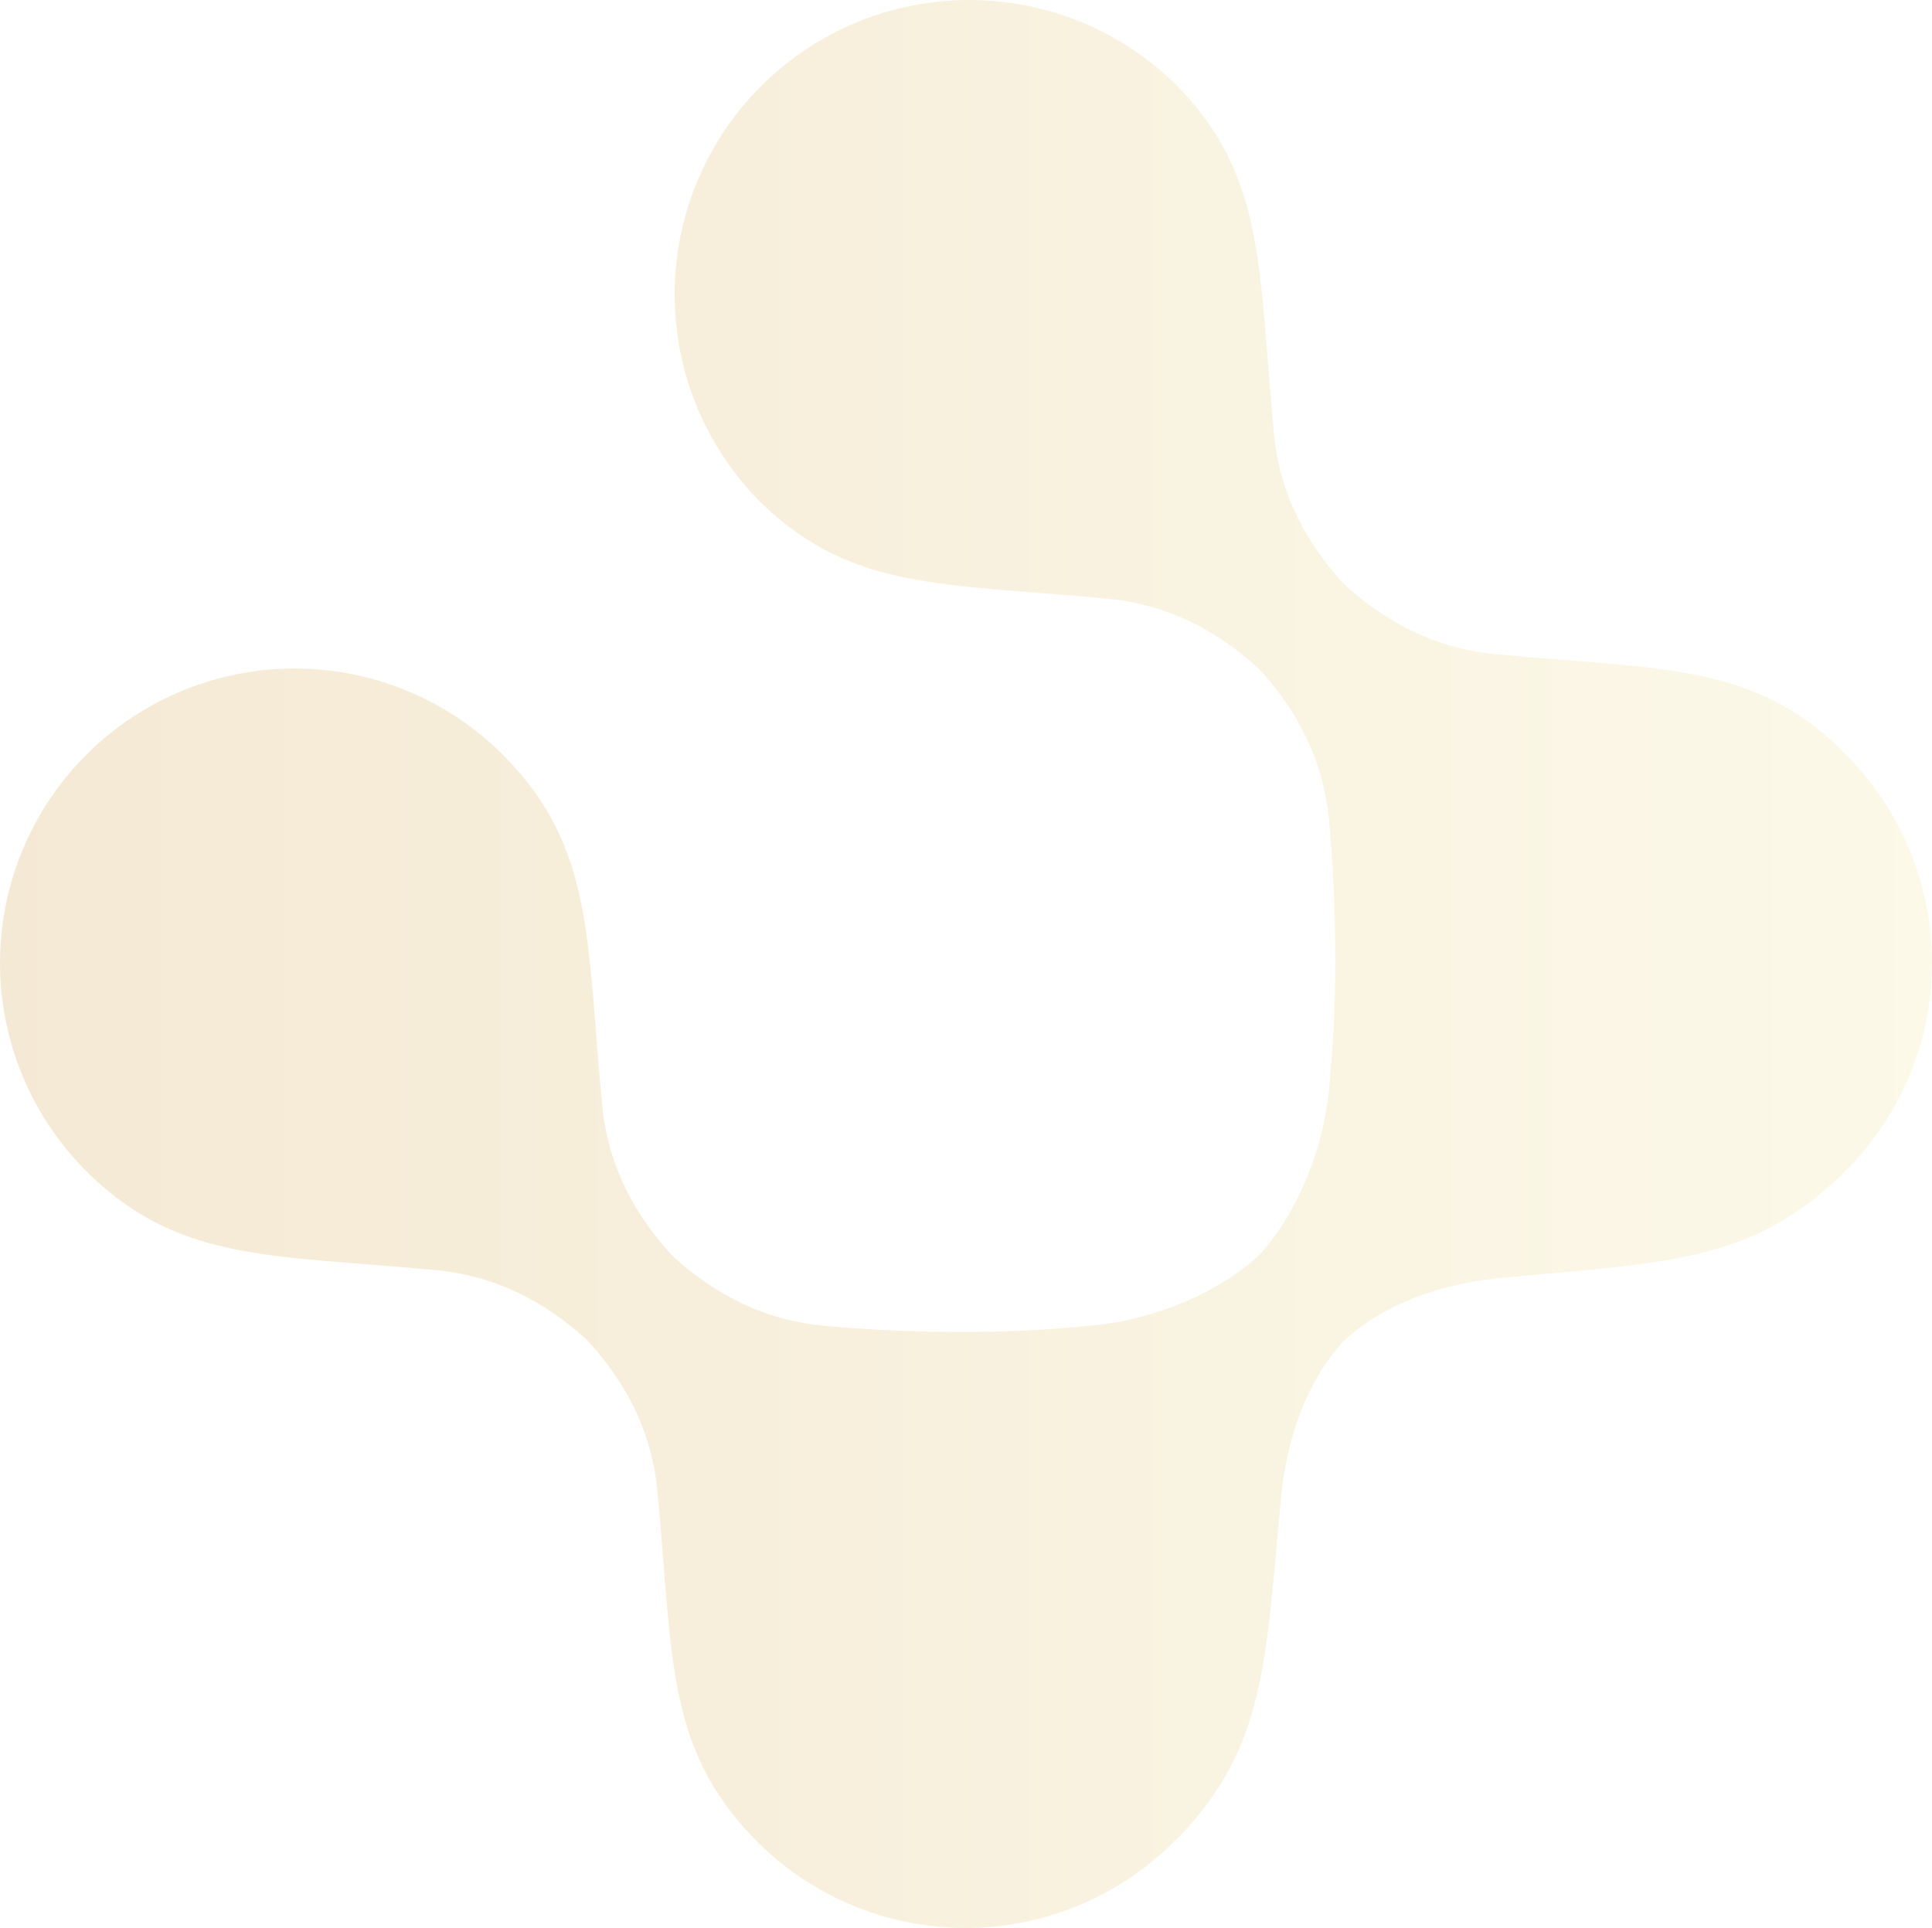 <?xml version="1.0" encoding="UTF-8"?> <svg xmlns="http://www.w3.org/2000/svg" width="499" height="498" viewBox="0 0 499 498" fill="none"><path d="M304.147 474.87L304.792 474.212C326.806 451.01 326.844 429.663 330.816 387.383C332.312 371.373 337.458 356.833 347.04 346.392C357.499 336.724 372.097 331.542 388.204 330.034C430.916 326.038 452.285 326.038 475.769 303.351C483.117 296.258 488.961 287.759 492.952 278.36C496.943 268.961 499 258.855 499 248.645C499 238.434 496.943 228.328 492.952 218.93C488.961 209.531 483.117 201.031 475.769 193.938L475.098 193.152C451.885 171.136 428.672 172.953 386.373 168.996C370.356 167.488 357.666 160.488 347.22 150.949C337.548 140.495 330.455 127.747 328.998 111.673C325 68.967 326.857 45.752 304.16 22.278C289.889 8.014 270.533 0 250.351 0C230.169 0 210.813 8.014 196.542 22.278C182.271 36.543 174.254 55.89 174.254 76.063C174.254 96.236 182.271 115.583 196.542 129.848L197.2 130.48C220.413 152.483 243.626 150.666 285.925 154.636C301.942 156.131 314.632 163.131 325.078 172.682C334.75 183.123 341.765 195.885 343.274 211.959C344.564 225.404 344.86 238.5 344.86 248.529C344.86 258.557 344.525 267.955 343.274 281.373C341.765 297.396 334.801 313.754 325.22 324.195C314.761 333.863 298.331 340.862 282.237 342.37C271.331 343.476 260.377 344.036 249.416 344.046C239.396 344.046 226.306 343.711 212.869 342.448C196.852 340.952 184.162 333.991 173.716 324.401C164.044 313.947 156.951 301.199 155.494 285.111C151.496 242.419 153.353 219.203 130.656 195.73C123.628 188.501 115.234 182.741 105.96 178.784C96.686 174.827 86.717 172.752 76.633 172.679C66.55 172.607 56.552 174.539 47.222 178.362C37.892 182.186 29.416 187.825 22.285 194.953C15.155 202.08 9.513 210.552 5.688 219.878C1.862 229.204 -0.07 239.197 0.002 249.276C0.074 259.355 2.15 269.319 6.109 278.589C10.068 287.859 15.831 296.25 23.063 303.274L23.721 303.906C46.934 325.909 70.147 324.092 112.446 328.062C128.476 329.557 141.153 336.557 151.599 346.108C161.271 356.562 168.364 369.311 169.821 385.398C173.832 428.091 171.975 451.306 194.659 474.779C201.755 482.124 210.259 487.965 219.662 491.955C229.065 495.944 239.175 498 249.39 498C259.605 498 269.716 495.944 279.119 491.955C288.522 487.965 297.025 482.124 304.121 474.779L304.147 474.87Z" fill="url(#paint0_linear_1149_73)" fill-opacity="0.2"></path><defs><linearGradient id="paint0_linear_1149_73" x1="-0.201" y1="248.58" x2="499.033" y2="248.58" gradientUnits="userSpaceOnUse"><stop stop-color="#CA9229"></stop><stop offset="1" stop-color="#F0E08F"></stop></linearGradient></defs></svg> 